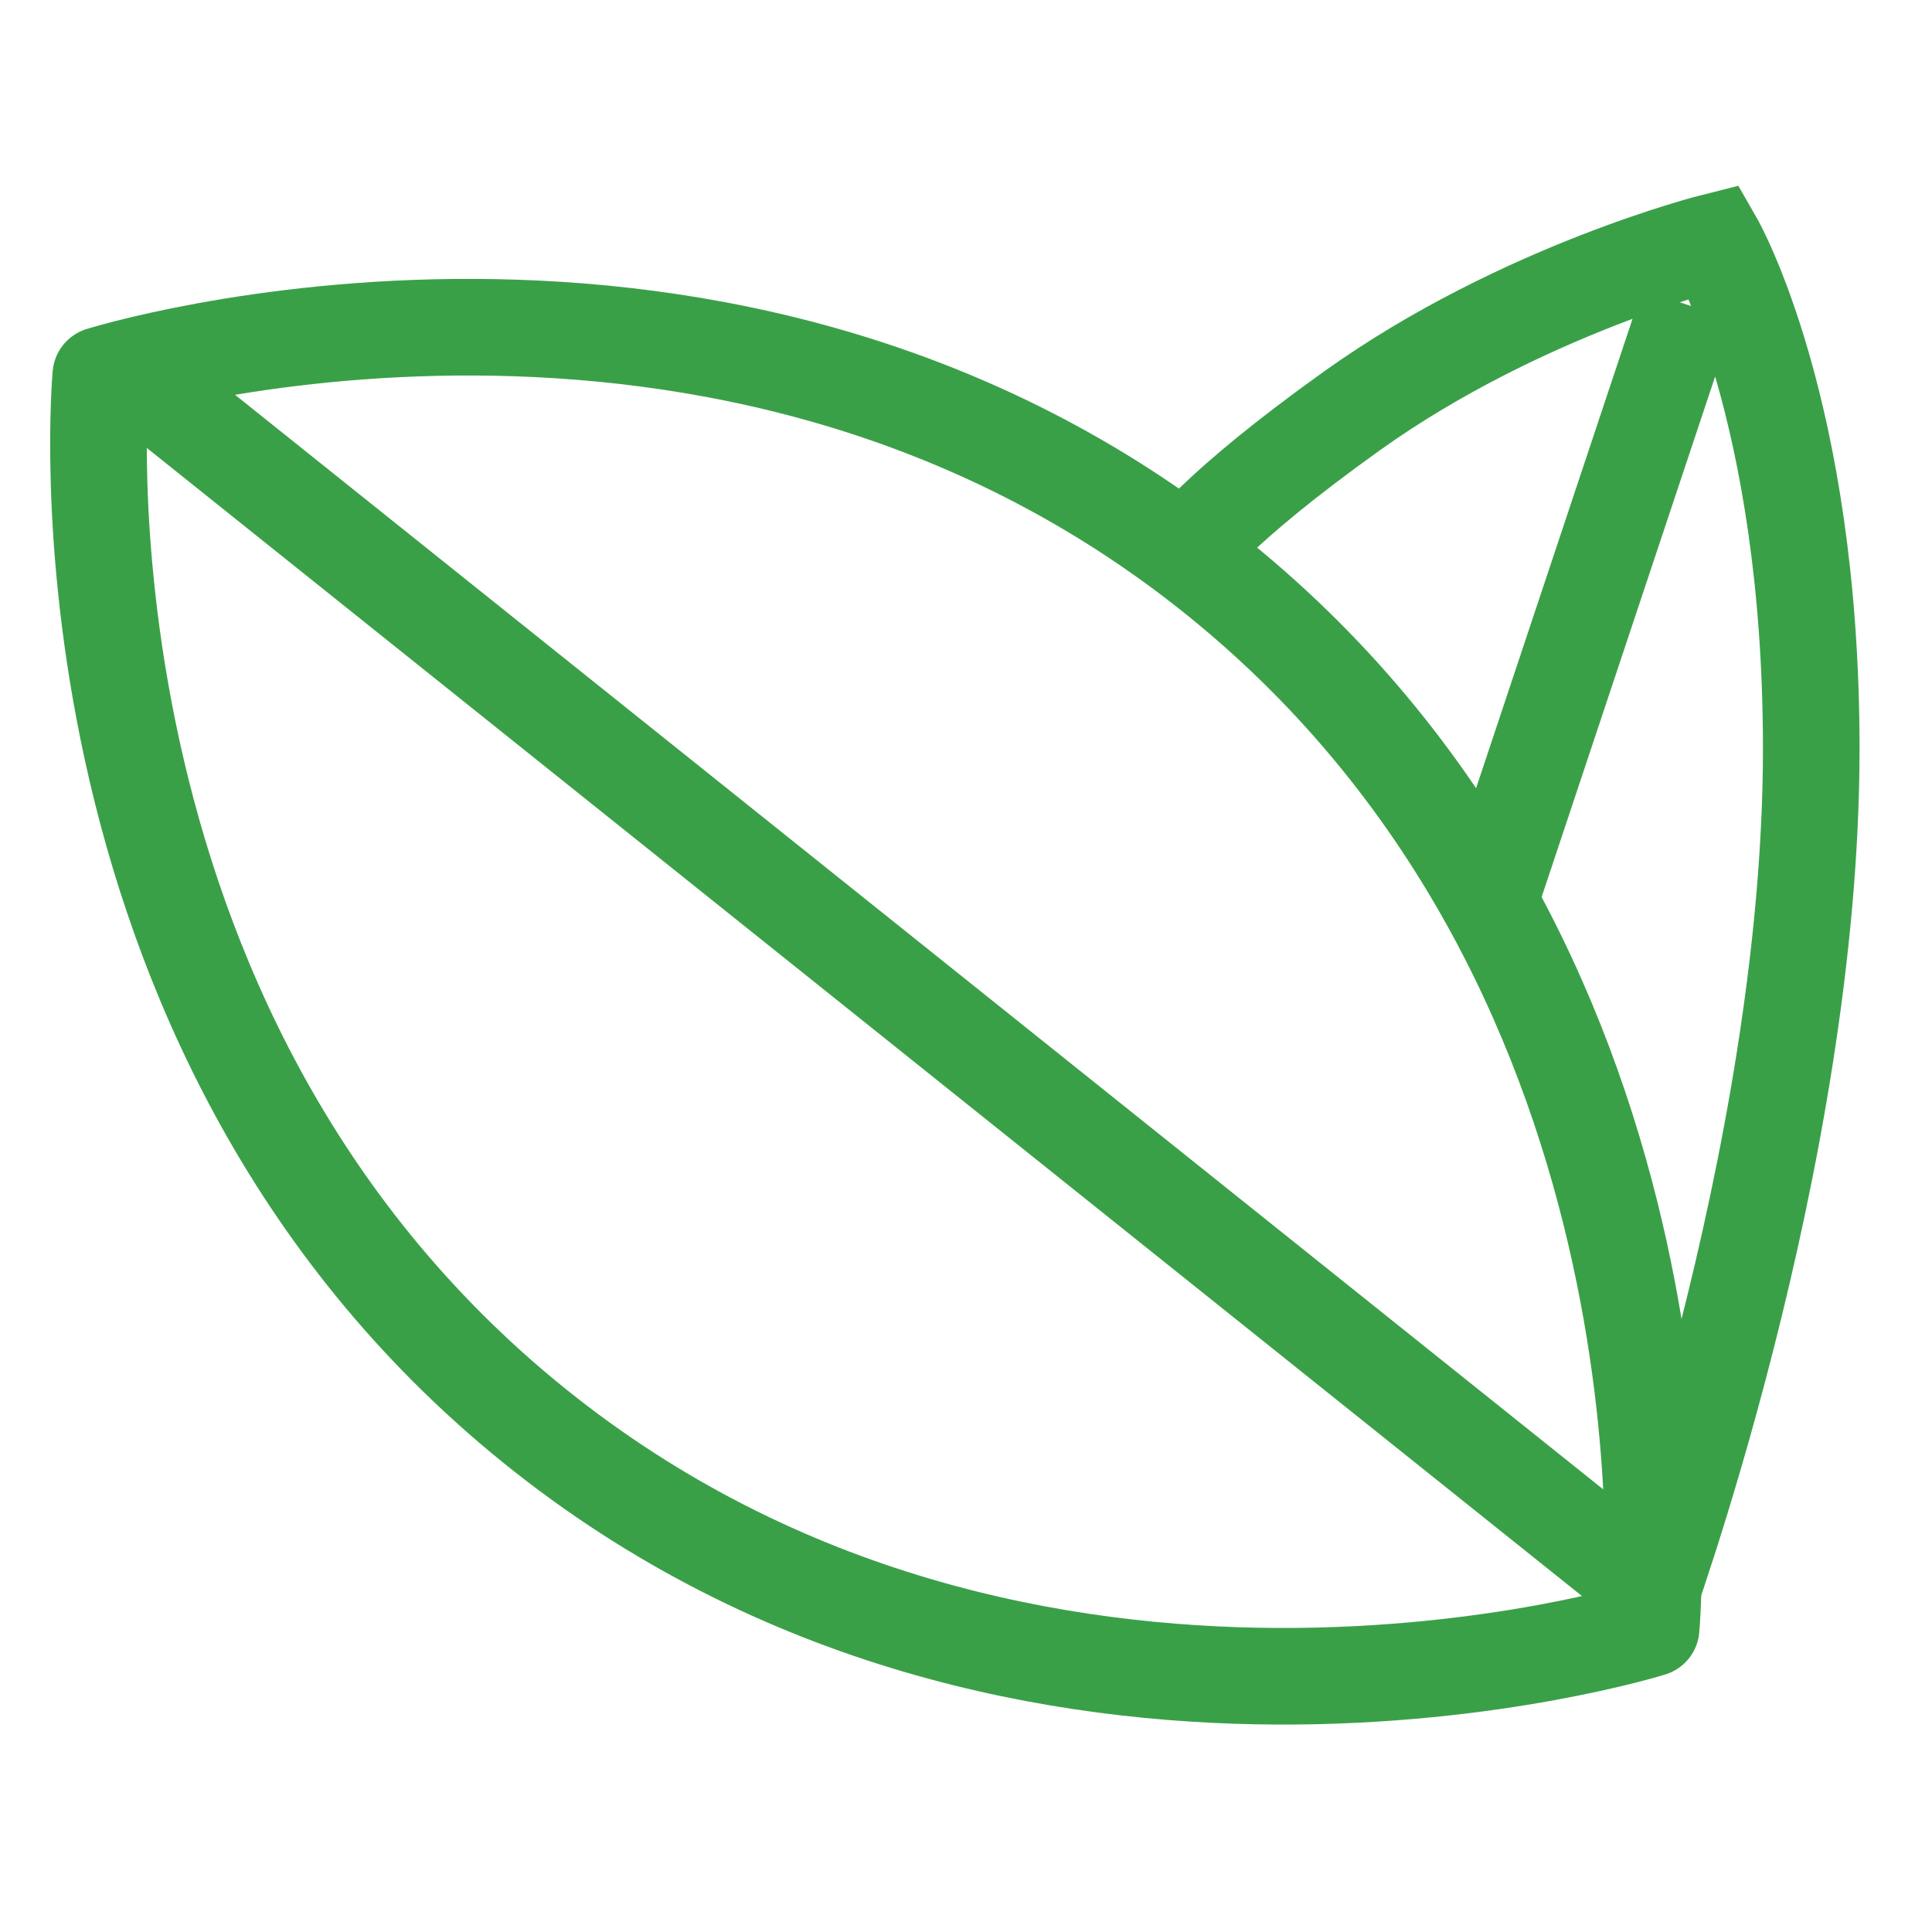 <svg width="40" height="40" fill="none" xmlns="http://www.w3.org/2000/svg"><g clip-path="url(#clip0_3976_1107)" stroke="#3AA048" stroke-width="2"><path d="M2.087 7.768s12.923-4.051 23.136 4.204c10.213 8.254 8.962 21.74 8.962 21.74s-12.923 4.05-23.136-4.205C.836 21.254 2.087 7.768 2.087 7.768z" stroke-linecap="round" stroke-linejoin="round"/><path d="M24.5 11.5s.623-.945 3.5-3C31.5 6 35.5 5 35.5 5s2 3.482 2 10.5c0 8.5-3.5 18-3.5 18M2.853 7.844l30.979 24.783m1.117-26.311l-4 12"/></g><defs><clipPath id="clip0_3976_1107"><path fill="#fff" d="M0 0h40v40H0z"/></clipPath></defs></svg>